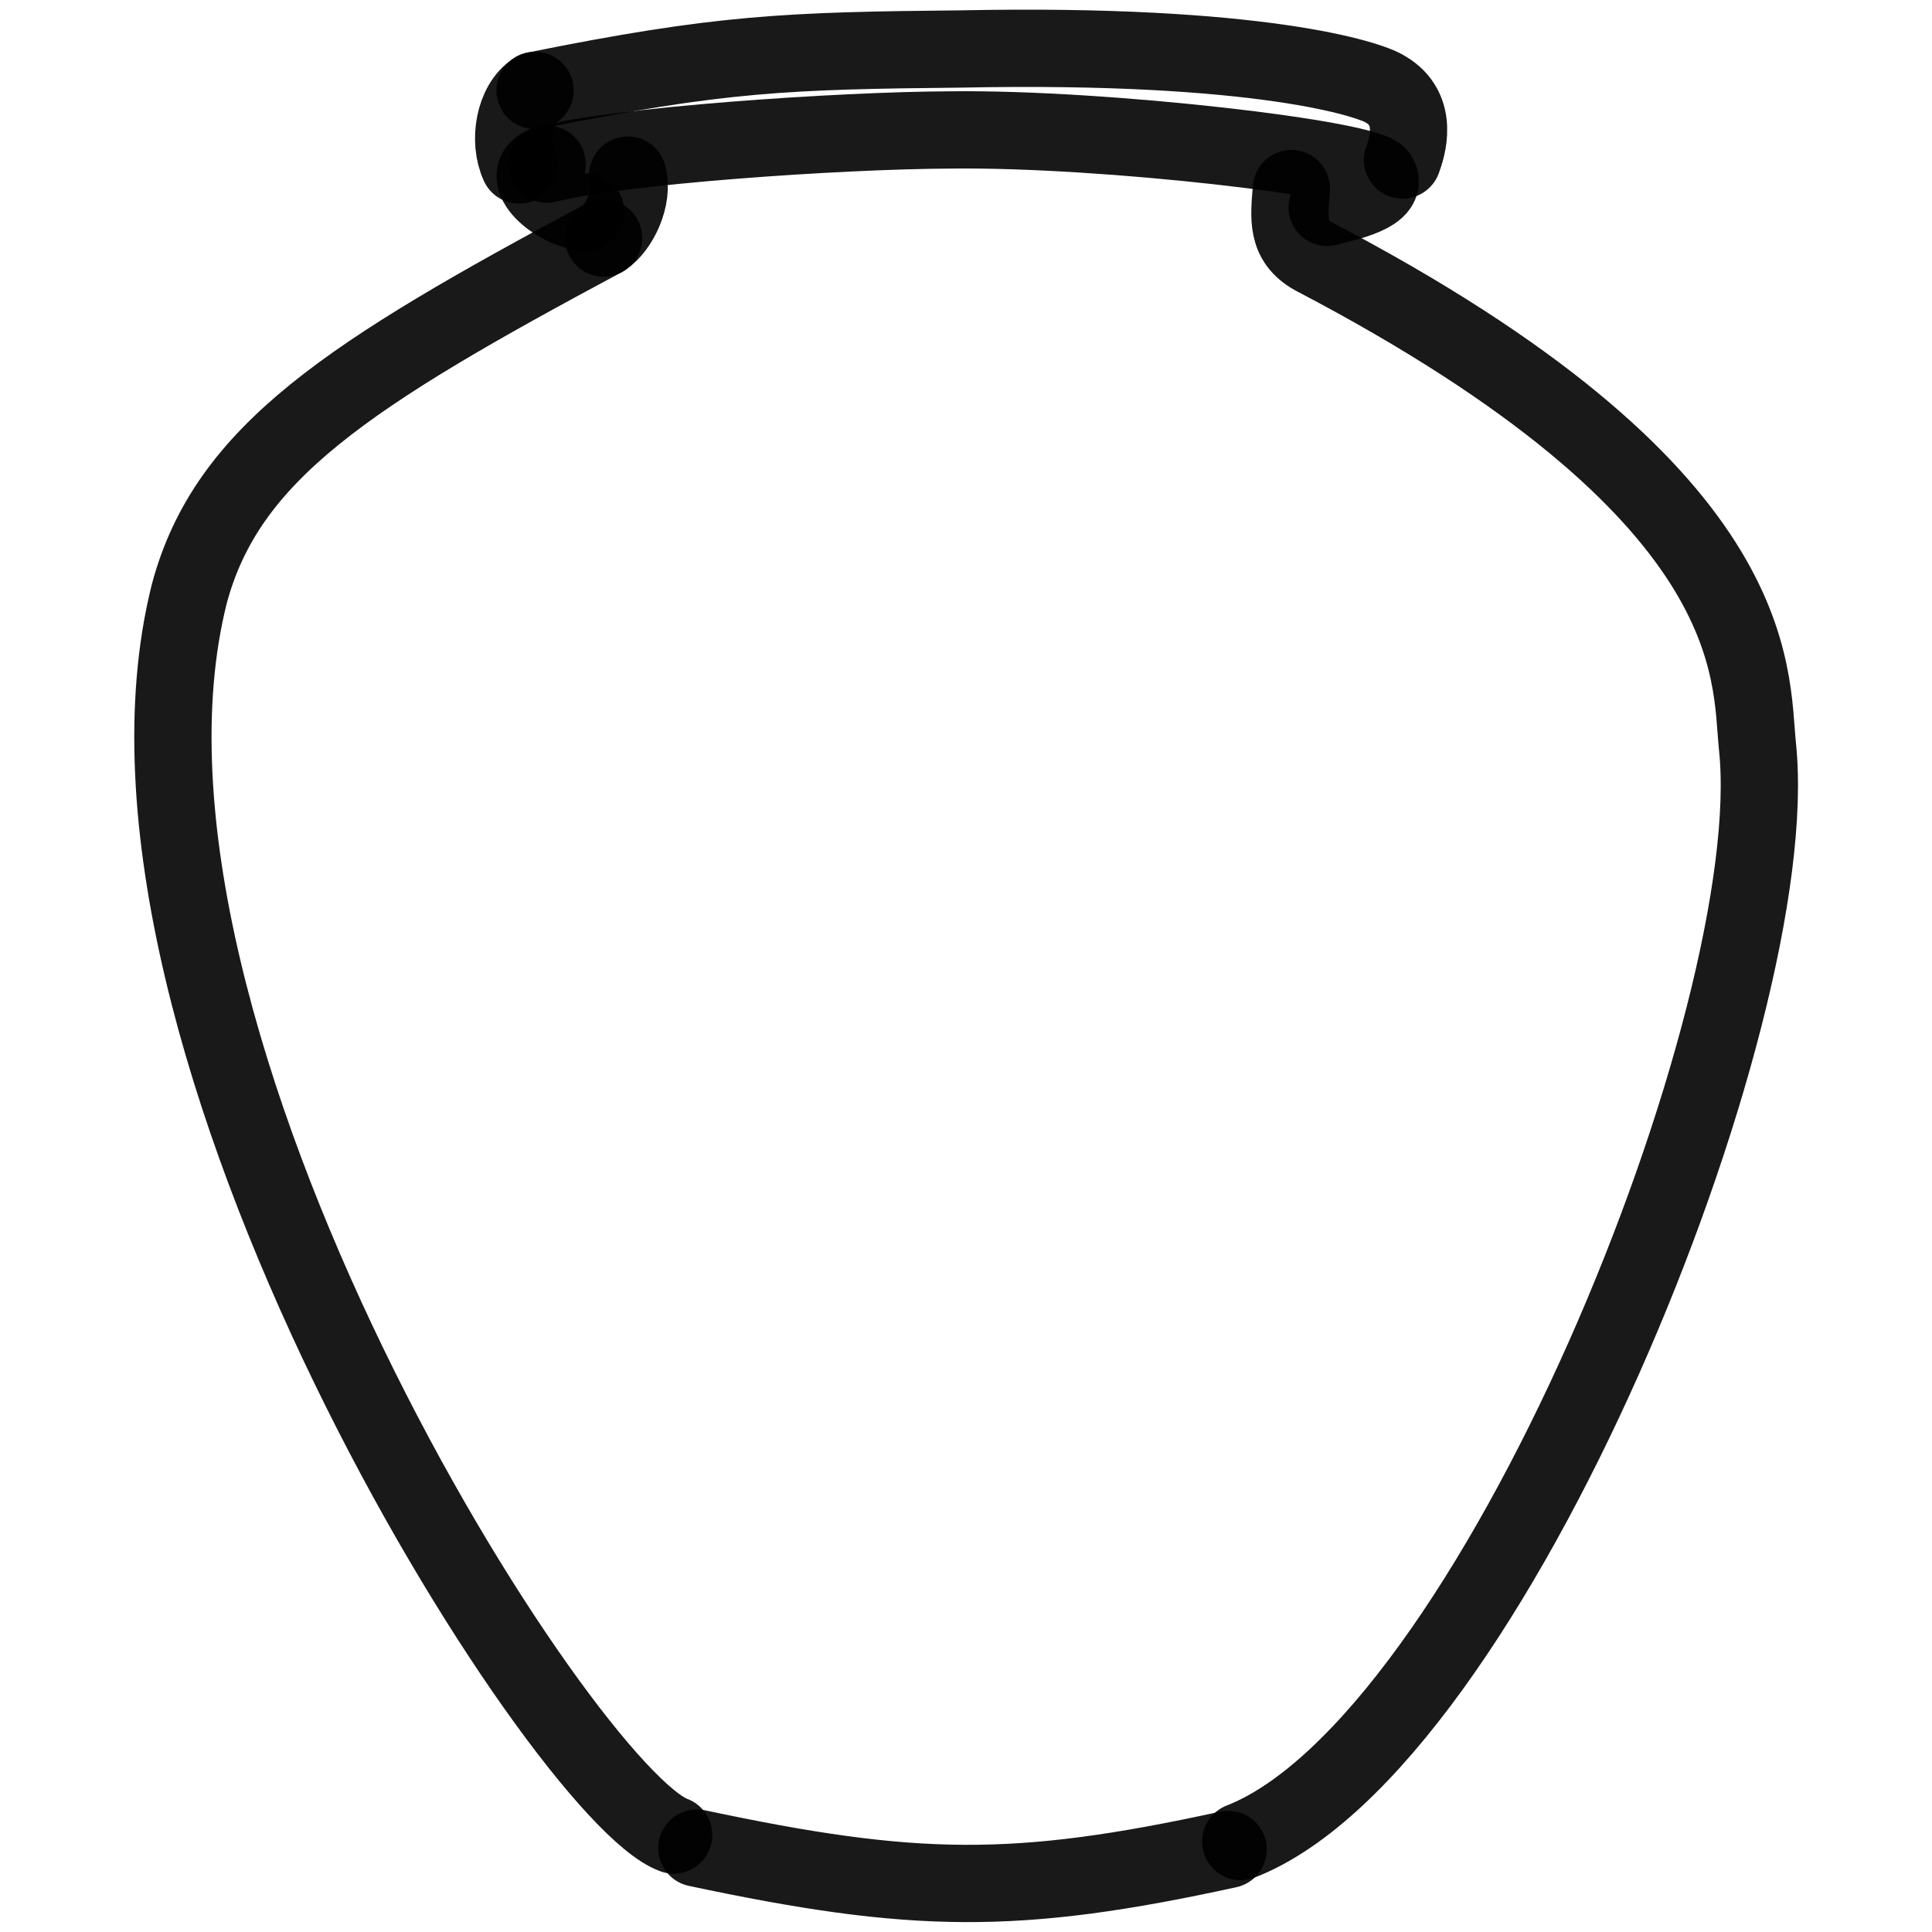 <svg xmlns="http://www.w3.org/2000/svg" version="1.1" xmlns:xlink="http://www.w3.org/1999/xlink" width="100%" height="100%" id="svgWorkerArea" viewBox="0 0 400 400" xmlns:artdraw="https://artdraw.muisca.co" style="background: white;"><defs id="defsdoc"><pattern id="patternBool" x="0" y="0" width="10" height="10" patternUnits="userSpaceOnUse" patternTransform="rotate(35)"><circle cx="5" cy="5" r="4" style="stroke: none;fill: #ff000070;"></circle></pattern></defs><g id="fileImp-480496874" class="cosito"><path id="pathImp-769745424" fill="none" stroke="#000000" stroke-linecap="round" stroke-linejoin="round" stroke-opacity="0.9" stroke-width="16" class="grouped" d="M124.972 49.287C72.272 77.493 46.971 93.694 39.172 123.019 16.271 214.594 116.671 371.594 139.471 379.921"></path><path id="pathImp-699591901" fill="none" stroke="#000000" stroke-linecap="round" stroke-linejoin="round" stroke-opacity="0.9" stroke-width="16" class="grouped" d="M267.372 39.046C266.872 45.194 266.272 49.894 271.971 53.086 365.872 102.194 362.272 139.194 363.872 154.604 369.671 210.194 308.872 360.993 256.872 381.271"></path><path id="pathImp-819069702" fill="none" stroke="#000000" stroke-linecap="round" stroke-linejoin="round" stroke-opacity="0.9" stroke-width="16" class="grouped" d="M144.272 382.621C189.272 392.193 210.371 392.493 254.272 382.911"></path><path id="pathImp-228372376" fill="none" stroke="#000000" stroke-linecap="round" stroke-linejoin="round" stroke-opacity="0.9" stroke-width="16" class="grouped" d="M110.772 18.73C149.172 10.993 162.871 10.493 199.172 10.139 260.772 8.893 283.671 16.393 286.872 18.51 293.971 22.694 291.272 30.694 290.372 33.128"></path><path id="pathImp-473662325" fill="none" stroke="#000000" stroke-linecap="round" stroke-linejoin="round" stroke-opacity="0.9" stroke-width="16" class="grouped" d="M113.272 33.99C127.671 30.194 173.471 26.994 196.772 26.903 228.871 26.494 283.872 32.993 285.471 36.559 287.772 40.493 275.872 42.493 274.772 42.931"></path><path id="pathImp-449309609" fill="none" stroke="#000000" stroke-linecap="round" stroke-linejoin="round" stroke-opacity="0.9" stroke-width="16" class="grouped" d="M129.971 36.248C131.272 40.894 128.172 47.194 124.972 49.287"></path><path id="pathImp-651063165" fill="none" stroke="#000000" stroke-linecap="round" stroke-linejoin="round" stroke-opacity="0.9" stroke-width="16" class="grouped" d="M113.272 33.99C106.472 35.993 115.272 43.694 121.272 43.902"></path><path id="pathImp-191361772" fill="none" stroke="#000000" stroke-linecap="round" stroke-linejoin="round" stroke-opacity="0.9" stroke-width="16" class="grouped" d="M110.772 18.73C106.472 21.494 105.171 29.194 107.472 34.156"></path></g></svg>